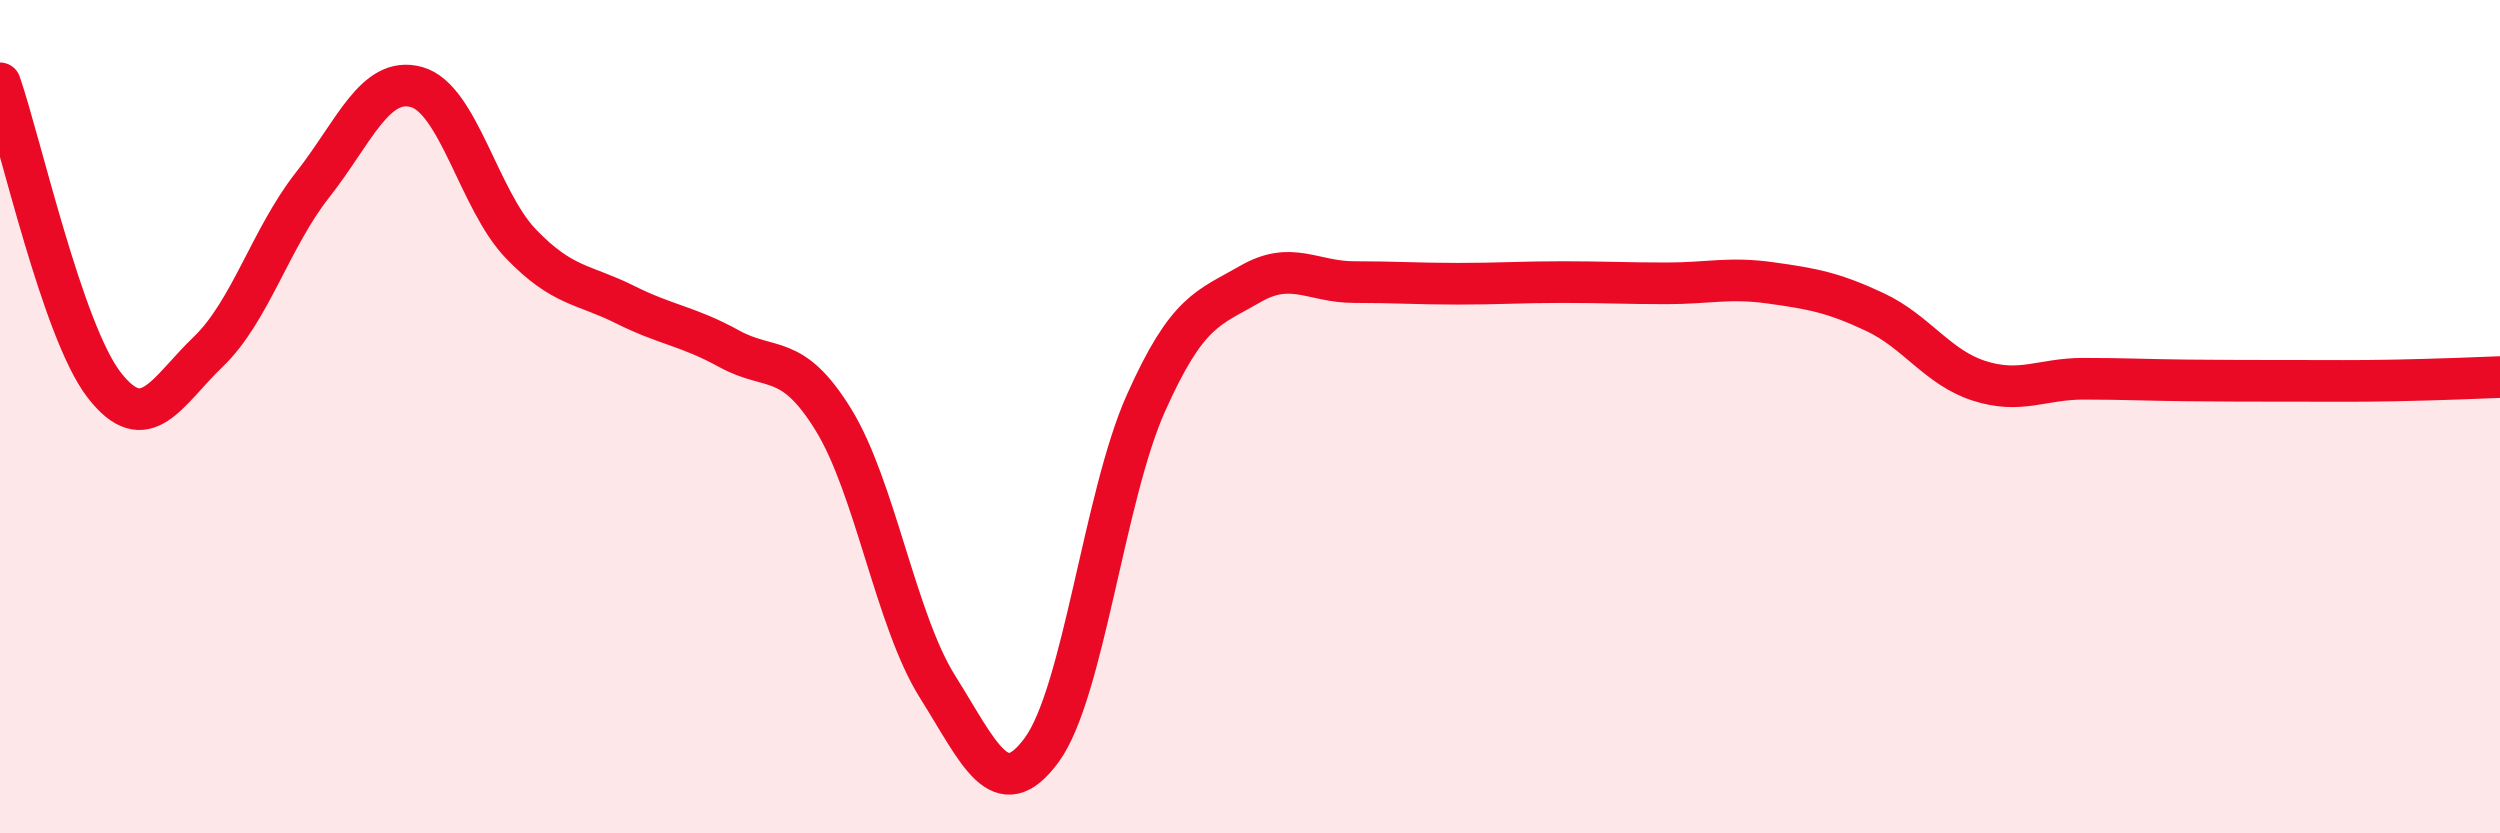 
    <svg width="60" height="20" viewBox="0 0 60 20" xmlns="http://www.w3.org/2000/svg">
      <path
        d="M 0,2 C 0.5,3.45 1.5,7.95 2.5,9.24 C 3.5,10.53 4,9.4 5,8.44 C 6,7.48 6.5,5.71 7.5,4.44 C 8.5,3.17 9,1.81 10,2.09 C 11,2.37 11.5,4.81 12.5,5.85 C 13.5,6.89 14,6.81 15,7.31 C 16,7.81 16.5,7.82 17.5,8.37 C 18.5,8.92 19,8.45 20,10.07 C 21,11.69 21.5,14.89 22.5,16.48 C 23.5,18.07 24,19.36 25,18 C 26,16.64 26.5,11.92 27.5,9.68 C 28.5,7.44 29,7.4 30,6.82 C 31,6.24 31.5,6.77 32.5,6.77 C 33.5,6.77 34,6.81 35,6.81 C 36,6.81 36.5,6.77 37.5,6.77 C 38.5,6.77 39,6.8 40,6.8 C 41,6.8 41.5,6.65 42.5,6.79 C 43.5,6.93 44,7.02 45,7.49 C 46,7.96 46.5,8.82 47.5,9.14 C 48.5,9.46 49,9.09 50,9.09 C 51,9.09 51.5,9.12 52.5,9.13 C 53.5,9.14 54,9.14 55,9.14 C 56,9.14 56.5,9.15 57.5,9.13 C 58.5,9.11 59.5,9.07 60,9.05L60 20L0 20Z"
        fill="#EB0A25"
        opacity="0.1"
        stroke-linecap="round"
        stroke-linejoin="round"
      />
      <path
        d="M 0,2 C 0.5,3.45 1.5,7.95 2.5,9.24 C 3.5,10.53 4,9.4 5,8.44 C 6,7.48 6.5,5.71 7.5,4.44 C 8.5,3.17 9,1.81 10,2.09 C 11,2.37 11.5,4.81 12.5,5.85 C 13.5,6.89 14,6.81 15,7.31 C 16,7.81 16.5,7.82 17.5,8.37 C 18.5,8.92 19,8.45 20,10.07 C 21,11.69 21.5,14.89 22.5,16.48 C 23.5,18.07 24,19.36 25,18 C 26,16.64 26.5,11.92 27.5,9.68 C 28.5,7.44 29,7.4 30,6.82 C 31,6.24 31.5,6.77 32.5,6.77 C 33.5,6.77 34,6.81 35,6.81 C 36,6.81 36.5,6.77 37.5,6.77 C 38.5,6.77 39,6.8 40,6.8 C 41,6.8 41.5,6.65 42.5,6.79 C 43.5,6.93 44,7.02 45,7.49 C 46,7.96 46.5,8.82 47.5,9.14 C 48.5,9.46 49,9.09 50,9.09 C 51,9.09 51.5,9.12 52.5,9.13 C 53.5,9.14 54,9.14 55,9.14 C 56,9.14 56.5,9.15 57.5,9.13 C 58.5,9.11 59.5,9.07 60,9.05"
        stroke="#EB0A25"
        stroke-width="1"
        fill="none"
        stroke-linecap="round"
        stroke-linejoin="round"
      />
    </svg>
  